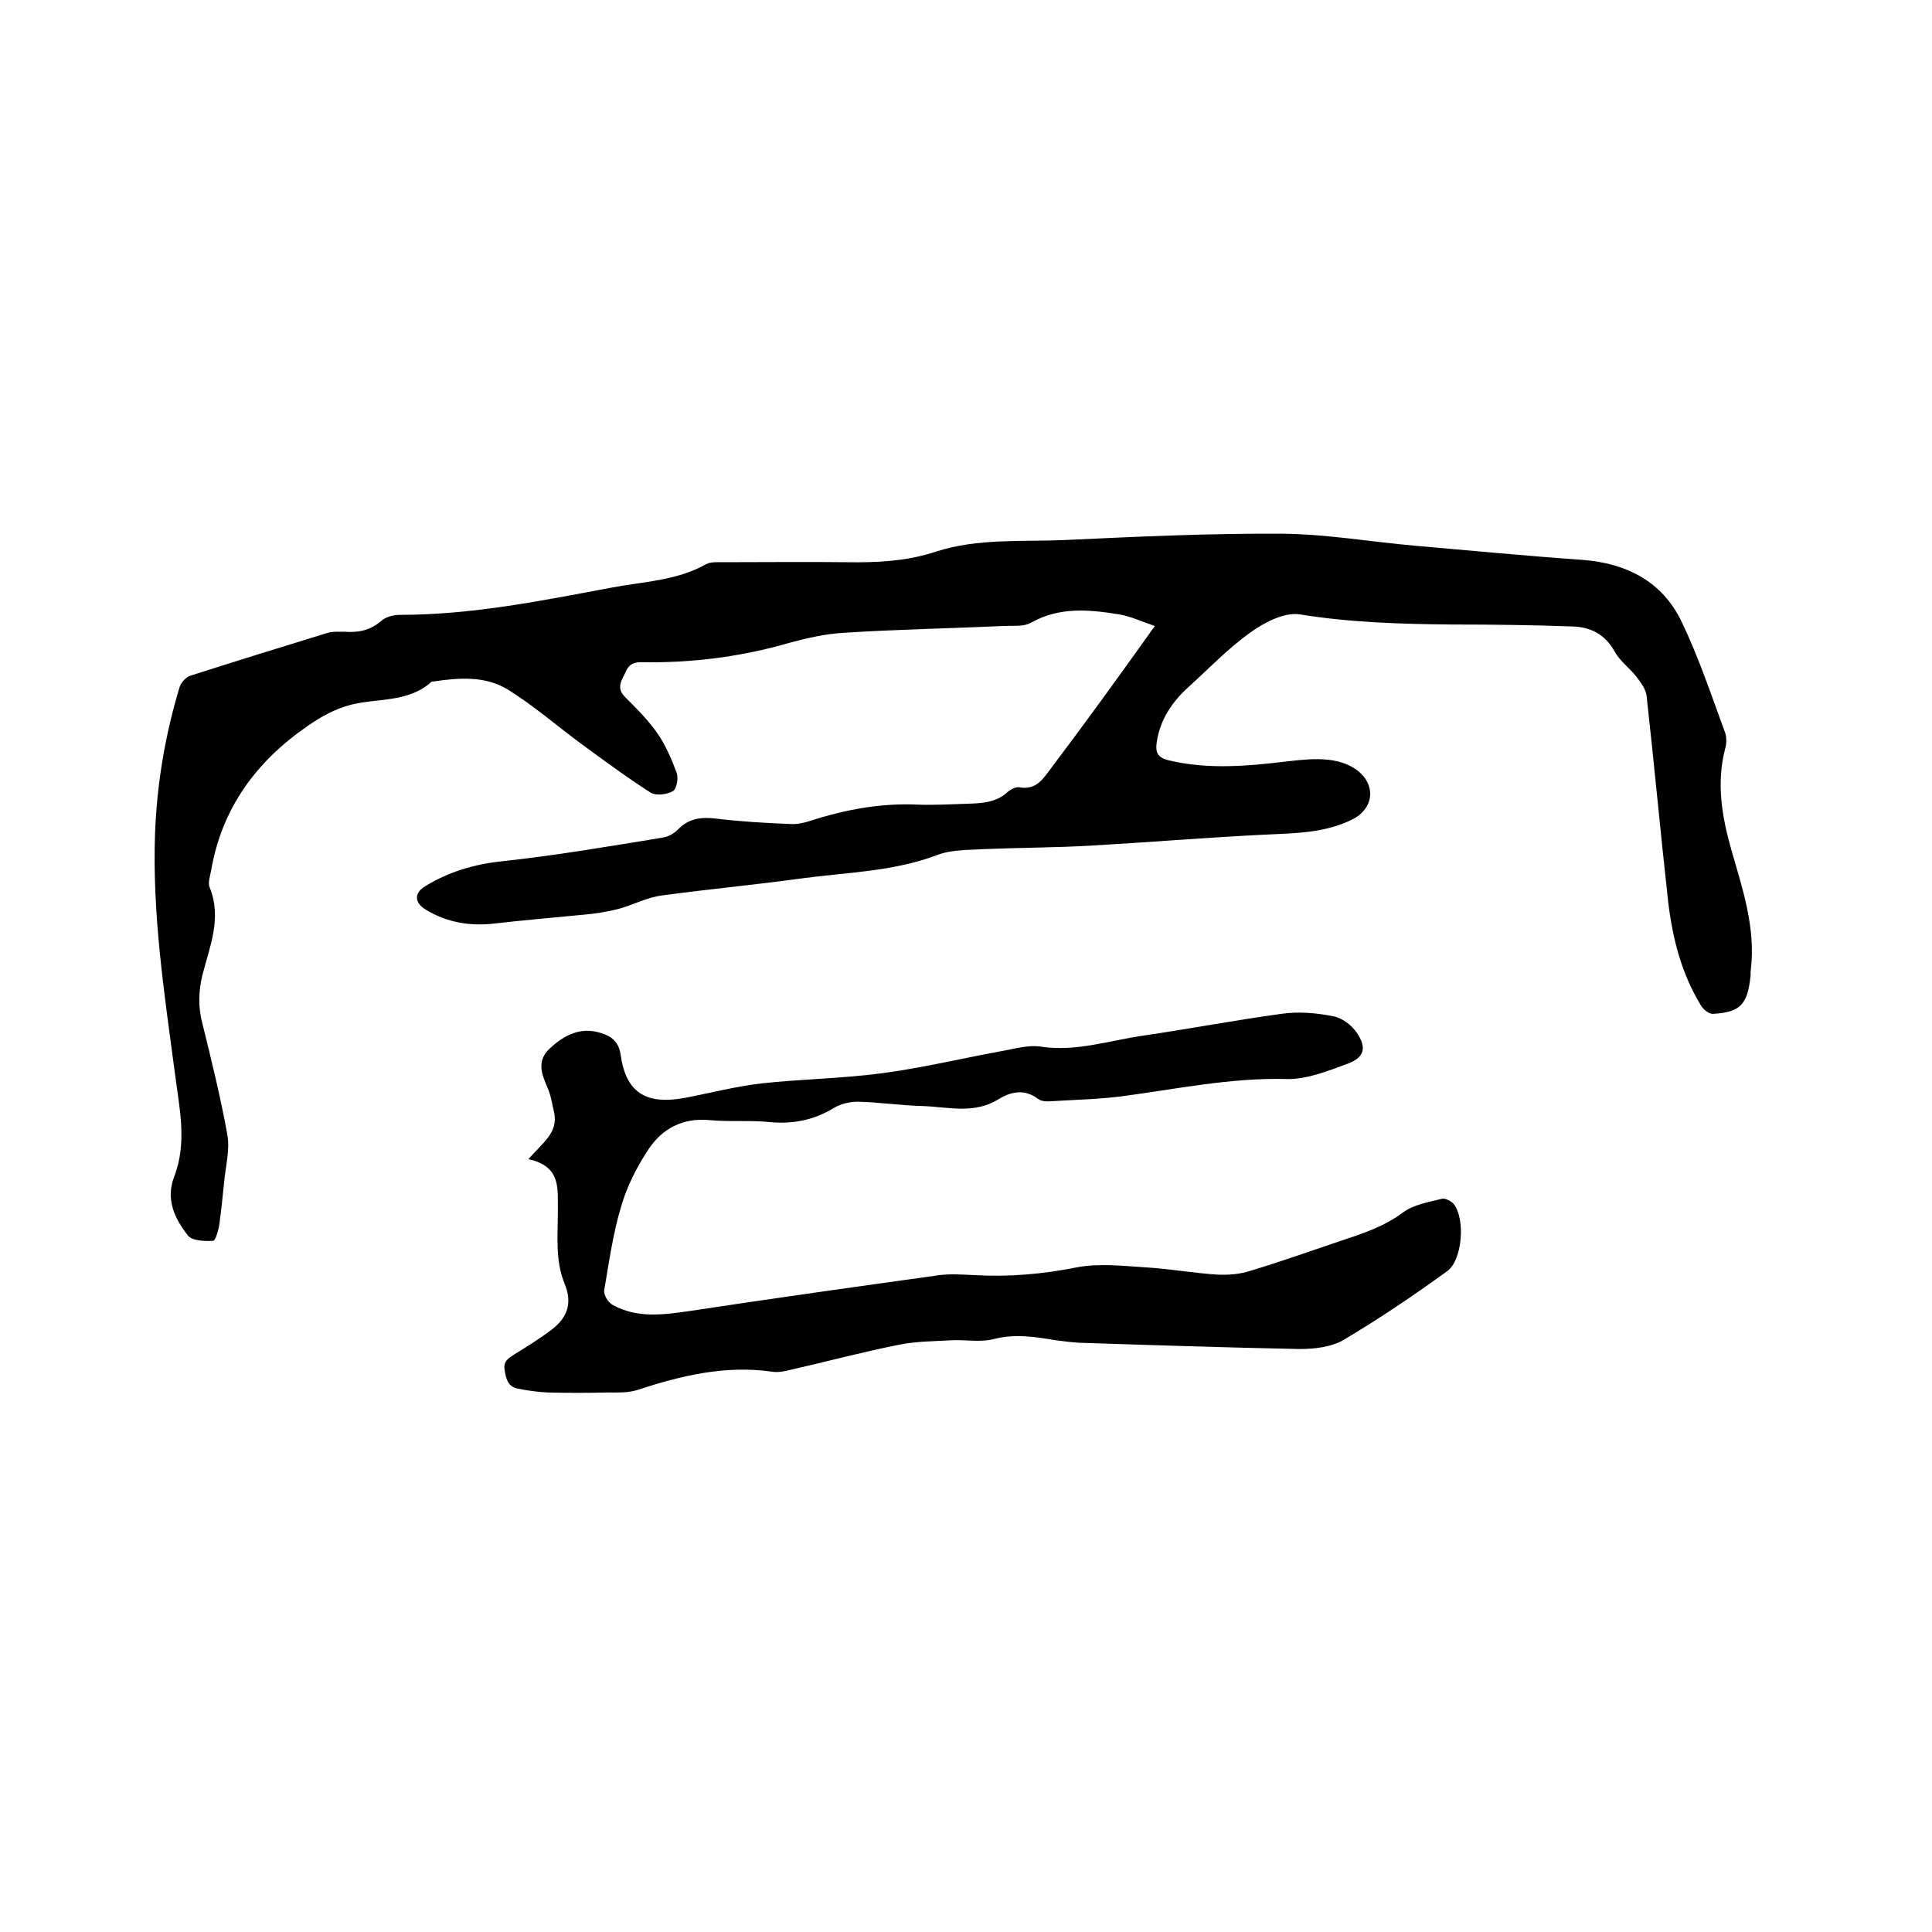 <svg enable-background="new 0 0 400 400" viewBox="0 0 400 400" xmlns="http://www.w3.org/2000/svg"><path d="m239.1 129.6c-2.7-.9-5-2-7.4-2.4-6.2-1-12.3-1.6-18.2 1.7-1.5.9-3.7.6-5.6.7-11 .5-22 .7-33 1.4-3.9.2-7.8 1.1-11.5 2.1-10 2.9-20.3 4.2-30.7 4-2.8 0-2.9 1.7-3.8 3.3-.8 1.6-.7 2.8.7 4.1 2.4 2.4 4.8 4.8 6.7 7.6 1.6 2.4 2.8 5.2 3.8 7.9.4 1.1 0 3.4-.8 3.8-1.2.7-3.5 1-4.6.3-5-3.2-9.7-6.7-14.5-10.2-5-3.7-9.7-7.8-15-11.1-4.7-2.9-10.1-2.5-15.5-1.7-.1 0-.2 0-.3 0-4.8 4.4-11.1 3.4-16.7 4.8-3.2.8-6.3 2.5-9 4.4-10.6 7.3-17.8 17-20 30-.2 1.1-.7 2.5-.3 3.4 2.6 6.4 0 12.3-1.5 18.2-.8 3.4-.9 6.6 0 10 1.9 7.7 3.8 15.4 5.2 23.2.5 3.1-.4 6.4-.7 9.7-.3 2.9-.6 5.9-1 8.8-.2 1.2-.8 3.3-1.3 3.3-1.8.1-4.3 0-5.2-1.1-2.7-3.5-4.7-7.4-2.8-12.3 2.7-7 1-14.3.1-21.4-2.2-16.5-4.7-32.9-4.1-49.6.4-10.3 2.1-20.4 5.1-30.3.3-.9 1.3-2 2.2-2.3 9.4-3 18.7-5.9 28.2-8.8 1.2-.4 2.5-.3 3.8-.3 2.9.2 5.3-.3 7.6-2.3.9-.8 2.5-1.2 3.8-1.2 14.8 0 29.2-2.9 43.6-5.6 6.7-1.3 13.6-1.4 19.8-4.9.9-.5 2.3-.4 3.4-.4 8.6 0 17.2-.1 25.7 0 6.3.1 12.5-.2 18.5-2.2 8.7-2.8 17.8-2 26.8-2.4 15-.7 30-1.4 45-1.3 9.2.1 18.3 1.7 27.5 2.5 11.5 1 22.9 2.1 34.4 2.9 9.3.7 16.7 4.5 20.7 12.9 3.5 7.3 6.1 15.1 8.9 22.7.4 1 .4 2.4.1 3.4-1.9 7.2-.7 14.2 1.3 21.2 2.3 8 5 16 4 24.6-.1.5 0 1.1-.1 1.6-.6 5.6-2.1 7.3-7.7 7.6-.9.1-2.2-1-2.7-2-3.9-6.5-5.7-13.6-6.6-21-1.6-14.3-2.9-28.6-4.5-42.9-.2-1.4-1.2-2.7-2.1-3.9-1.4-1.8-3.4-3.2-4.5-5.2-2-3.6-5-5.1-8.8-5.2-8.2-.3-16.5-.4-24.8-.4-10.6-.1-21.1-.4-31.6-2.1-3.2-.5-7.4 1.7-10.3 3.8-4.6 3.3-8.6 7.5-12.8 11.3-3.4 3.1-5.8 6.7-6.5 11.3-.3 2 0 3.2 2.4 3.8 8.3 2 16.6 1.2 24.9.2 2.7-.3 5.5-.6 8.2-.3 1.9.2 4 .8 5.6 1.9 4.4 3 4 8.2-.7 10.5-5.7 2.8-11.8 2.8-18 3.1-12.1.6-24.2 1.6-36.4 2.3-7.3.4-14.5.4-21.8.7-3.2.2-6.7.1-9.6 1.2-9.2 3.5-18.9 3.6-28.4 4.9s-19.1 2.2-28.7 3.5c-3.1.4-6 2-9 2.8-2.4.6-4.9 1-7.4 1.2-6.1.6-12.1 1.1-18.2 1.8-5.1.6-9.9-.2-14.3-2.9-2.3-1.4-2.4-3.4-.1-4.8 4.9-3 10.2-4.6 16.1-5.2 11.1-1.2 22.2-3.1 33.2-4.9 1.1-.2 2.2-.8 3-1.6 2.3-2.4 4.9-2.7 8.1-2.3 5 .6 10.1.9 15.2 1.1 1.3.1 2.7-.2 4-.6 7.4-2.4 14.9-3.8 22.7-3.4 3.4.1 6.8-.1 10.2-.2 3-.1 5.9-.3 8.2-2.5.6-.5 1.6-1 2.3-.9 3.4.6 4.8-1.5 6.5-3.8 7.1-9.4 14.2-19.2 21.6-29.6z"/><path d="m109.4 240c2.9-3.4 6.3-5.5 5.3-9.8-.4-1.6-.6-3.3-1.3-4.9-1.2-2.8-2.4-5.6.4-8.2 3-2.8 6.4-4.6 10.7-3.2 2.2.7 3.6 1.8 4 4.5 1.1 7.8 5.2 10.4 13.3 8.9 5.3-1 10.6-2.4 15.9-3 8.3-.9 16.7-1 24.9-2.1 8.4-1.1 16.6-3.1 24.9-4.6 2.7-.5 5.5-1.3 8-.9 7.4 1.1 14.2-1.3 21.3-2.3 9.5-1.4 19-3.2 28.5-4.5 3.5-.5 7.2-.2 10.7.5 1.8.3 3.8 1.8 4.9 3.4 2.1 3.1 1.6 5.1-1.8 6.4-4.1 1.5-8.5 3.3-12.7 3.2-11.7-.3-22.9 2.1-34.3 3.6-4.8.6-9.7.7-14.5 1-.9.1-2.1 0-2.7-.5-2.8-2.1-5.6-1.5-8.2.1-5 3.1-10.3 1.6-15.5 1.4-4.5-.1-9.1-.8-13.6-.9-1.6 0-3.4.4-4.8 1.2-4.2 2.6-8.7 3.5-13.6 3-4.1-.4-8.3 0-12.4-.4-5.5-.5-9.7 1.8-12.5 6-2.4 3.6-4.5 7.7-5.7 11.9-1.7 5.6-2.5 11.5-3.5 17.3-.2.9.8 2.6 1.8 3.1 5.1 2.8 10.6 2 16.1 1.2 17.1-2.6 34.3-5 51.5-7.4 2.4-.3 4.9-.1 7.3 0 7.1.4 14.1-.2 21.1-1.6 4.6-.9 9.6-.3 14.4 0 5 .3 9.9 1.2 14.8 1.5 2.3.1 4.7-.1 6.8-.8 6.3-1.9 12.5-4.1 18.7-6.2 4.5-1.5 8.9-2.9 12.9-5.9 2.2-1.6 5.2-2.1 8-2.8.7-.2 2 .5 2.5 1.1 2.4 3.1 1.8 11.6-1.4 13.9-6.9 5-14 9.8-21.4 14.2-2.5 1.5-6.1 1.9-9.1 1.9-15.2-.3-30.4-.8-45.7-1.3-1.6-.1-3.2-.3-4.7-.5-4.3-.7-8.4-1.4-12.8-.3-2.9.8-6.1.1-9.1.3-3.5.2-7.1.2-10.6.9-7.6 1.5-15 3.5-22.5 5.2-1.2.3-2.6.6-3.8.4-9.7-1.4-18.9.8-28 3.8-1.9.6-4.1.5-6.2.5-4.1.1-8.2.1-12.3 0-2.1-.1-4.2-.4-6.2-.8s-2.4-1.9-2.7-3.7c-.4-2 .8-2.6 2-3.4 2.6-1.6 5.2-3.2 7.7-5.1 3.4-2.6 4.3-5.6 2.7-9.5-2-4.9-1.4-10-1.4-15-.1-4.4.9-9.3-6.1-10.8z"/></svg>
